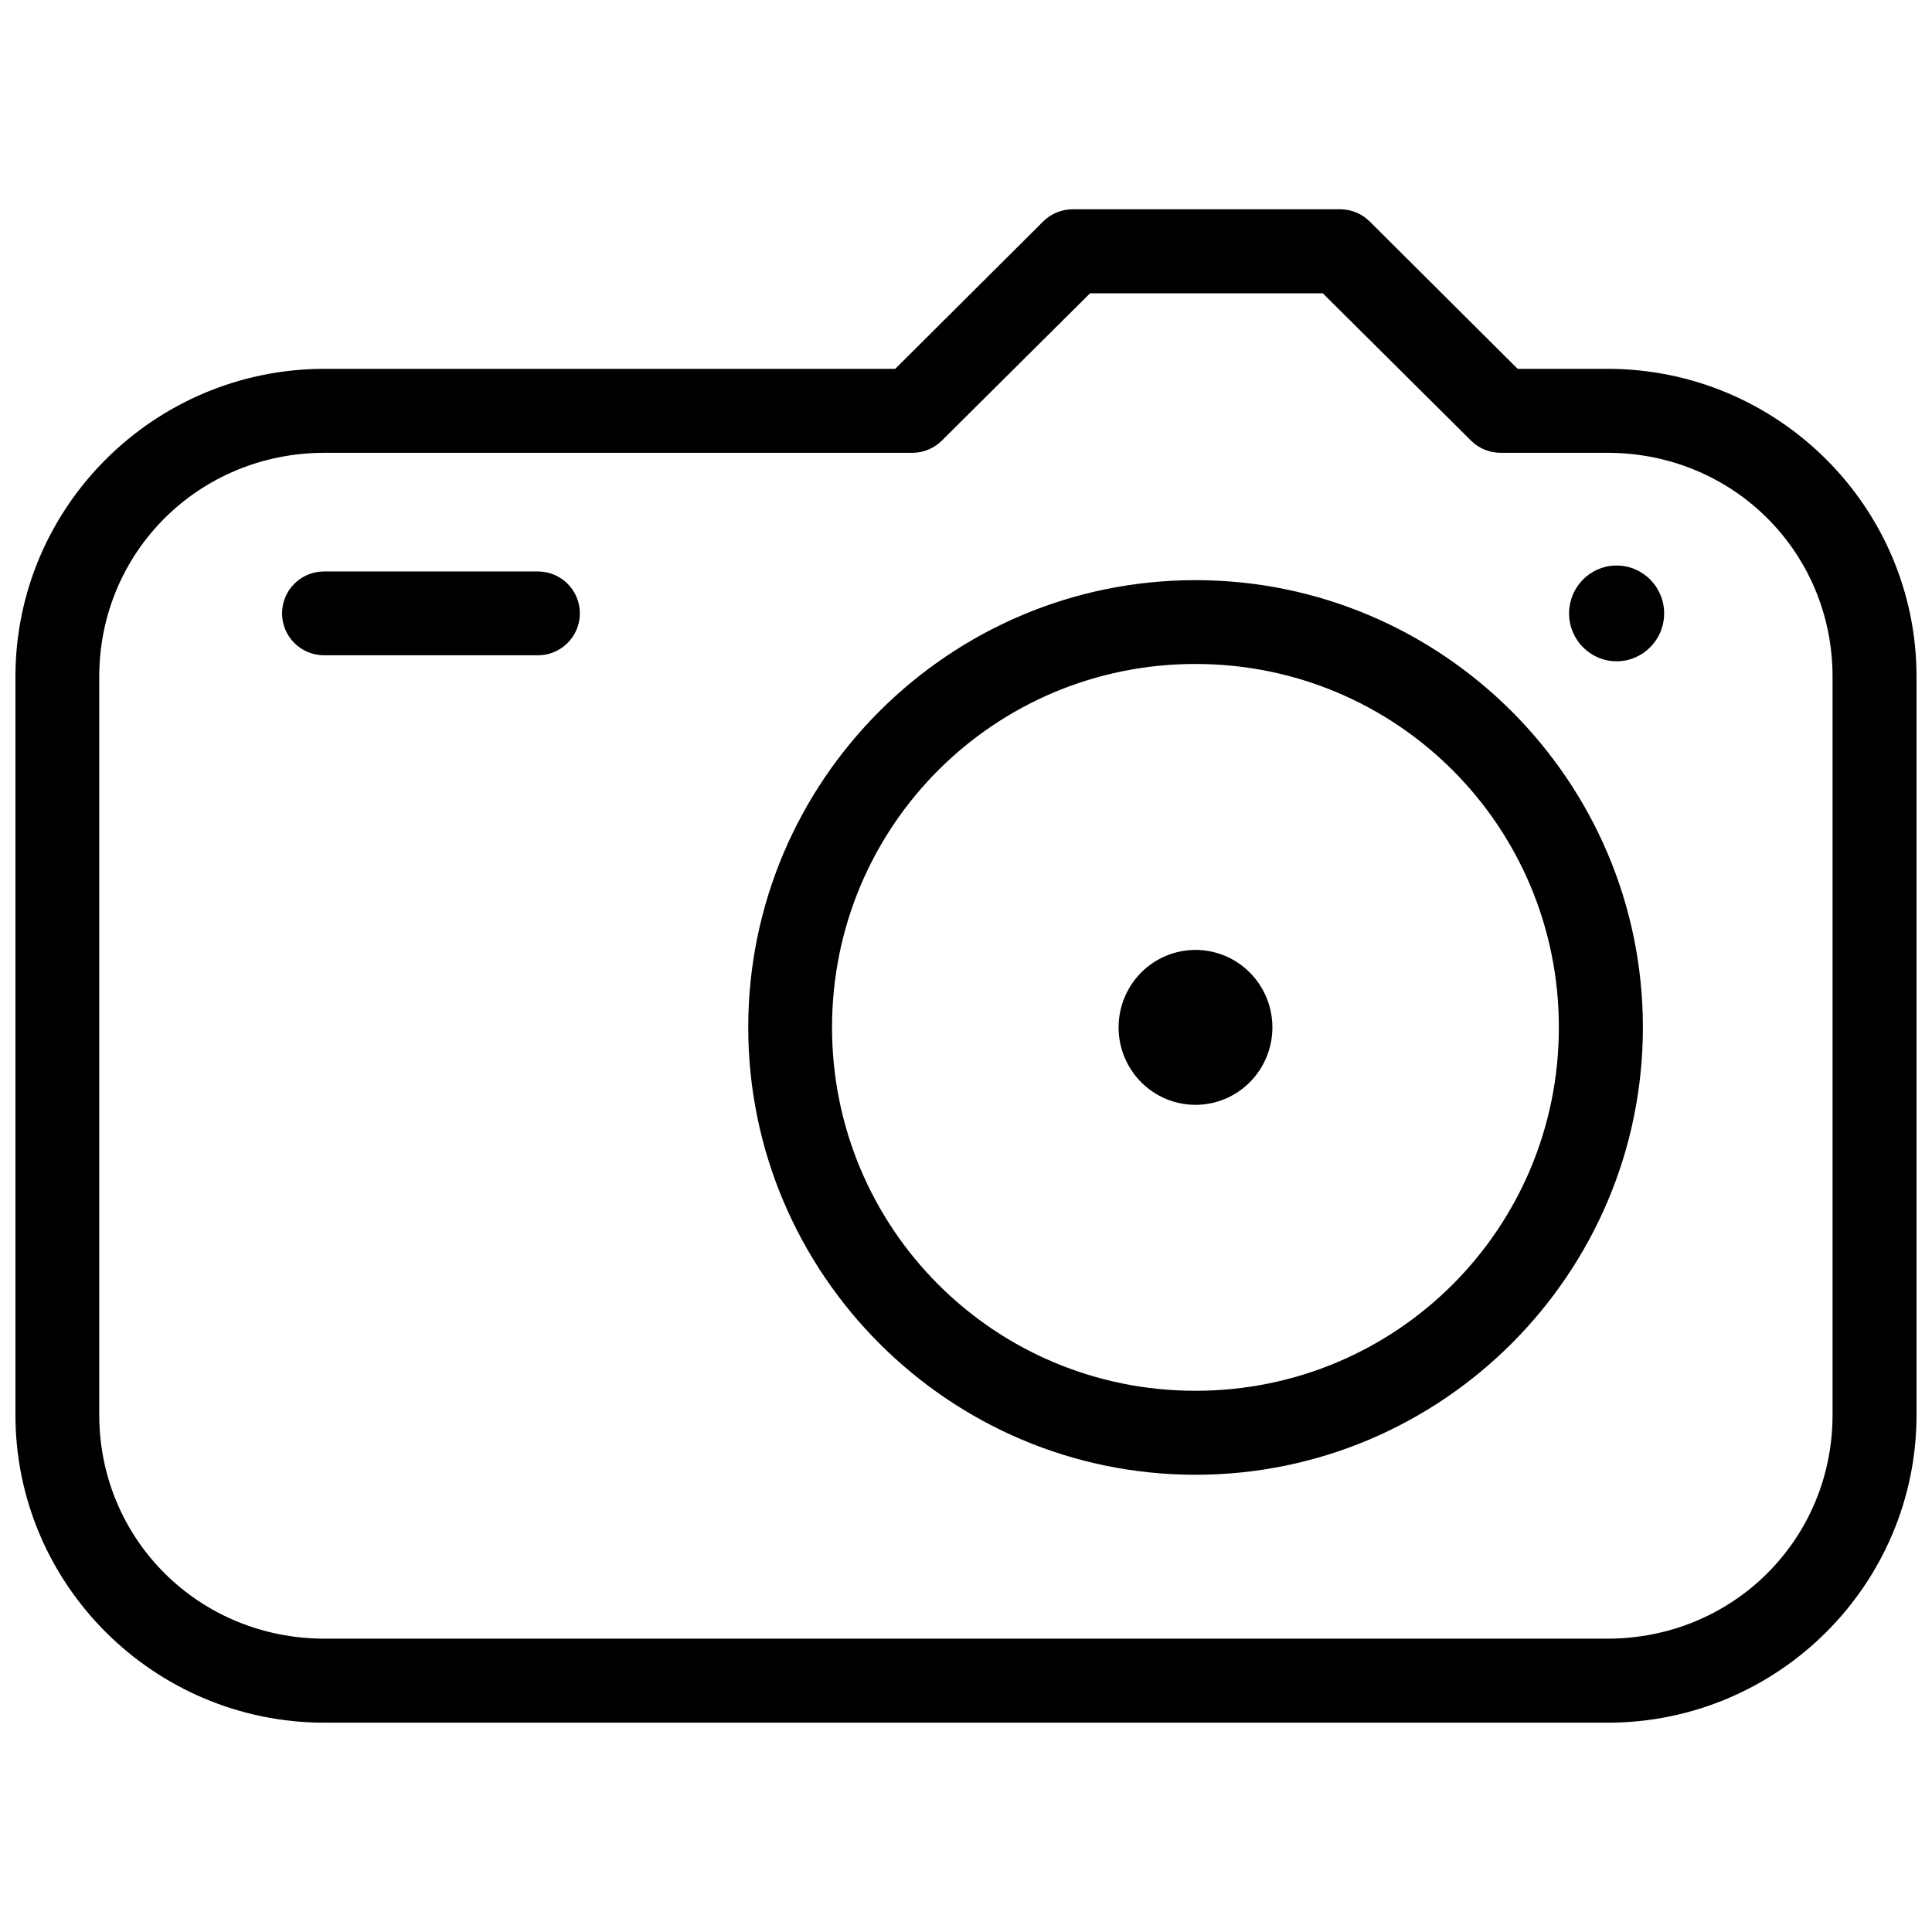<?xml version="1.0" encoding="UTF-8"?>
<!-- Uploaded to: SVG Repo, www.svgrepo.com, Generator: SVG Repo Mixer Tools -->
<svg width="800px" height="800px" version="1.1" viewBox="144 144 512 512" xmlns="http://www.w3.org/2000/svg">
 <defs>
  <clipPath id="a">
   <path d="m148.09 199h503.81v402h-503.81z"/>
  </clipPath>
 </defs>
 <g clip-path="url(#a)">
  <path d="m428.33 199.46c-2.949-0.012-5.781 1.148-7.871 3.227l-39.215 39.055h-151.22c-45.168 0-81.934 36.57-81.934 81.602v195.59c0 45.031 36.766 81.598 81.934 81.598h339.96c45.168 0 81.918-36.57 81.918-81.598v-195.59c0-45.031-36.75-81.602-81.918-81.602h-23.789l-39.215-39.055c-2.082-2.066-4.894-3.227-7.828-3.227zm4.543 22.27h61.688l39.219 38.984c2.082 2.098 4.914 3.281 7.871 3.285h28.332c33.301 0 59.664 26.305 59.664 59.344v195.59c0 33.039-26.363 59.328-59.664 59.328h-339.96c-33.301 0-59.723-26.289-59.723-59.328v-195.59c0-33.039 26.422-59.344 59.723-59.344h155.8c2.941-0.016 5.758-1.199 7.828-3.285zm139.22 72.137c-6.828 0.18-12.273 5.809-12.27 12.691 0 7.004 5.633 12.684 12.586 12.691 6.961 0 12.605-5.684 12.605-12.691 0-7.012-5.644-12.691-12.605-12.691h-0.316zm-342.19 1.578c-2.953-0.012-5.793 1.152-7.887 3.238s-3.269 4.918-3.269 7.875c0.004 2.953 1.184 5.781 3.277 7.863 2.09 2.082 4.926 3.246 7.879 3.234h56.668c6.125-0.008 11.09-4.973 11.098-11.098 0-6.133-4.965-11.105-11.098-11.113zm230.91 2.301c-65.34 0-118.52 53.176-118.52 118.51 0 65.34 53.18 118.57 118.52 118.57 65.336 0 118.57-53.234 118.57-118.57 0-65.336-53.234-118.51-118.57-118.51zm0 22.211c53.324 0 96.301 42.977 96.301 96.301 0 53.328-42.977 96.316-96.301 96.316-53.324 0-96.316-42.988-96.316-96.316 0-53.324 42.992-96.301 96.316-96.301zm-0.031 75.781c-5.398 0.012-10.574 2.18-14.391 6.027-3.812 3.852-5.957 9.07-5.953 14.508 0 5.441 2.148 10.66 5.969 14.508 3.82 3.848 9 6.012 14.406 6.012 5.402 0.004 10.59-2.156 14.41-6.008 3.824-3.848 5.977-9.066 5.977-14.512 0.004-5.445-2.144-10.672-5.969-14.52-3.824-3.852-9.012-6.016-14.418-6.016h-0.031z"/>
 </g>
</svg>